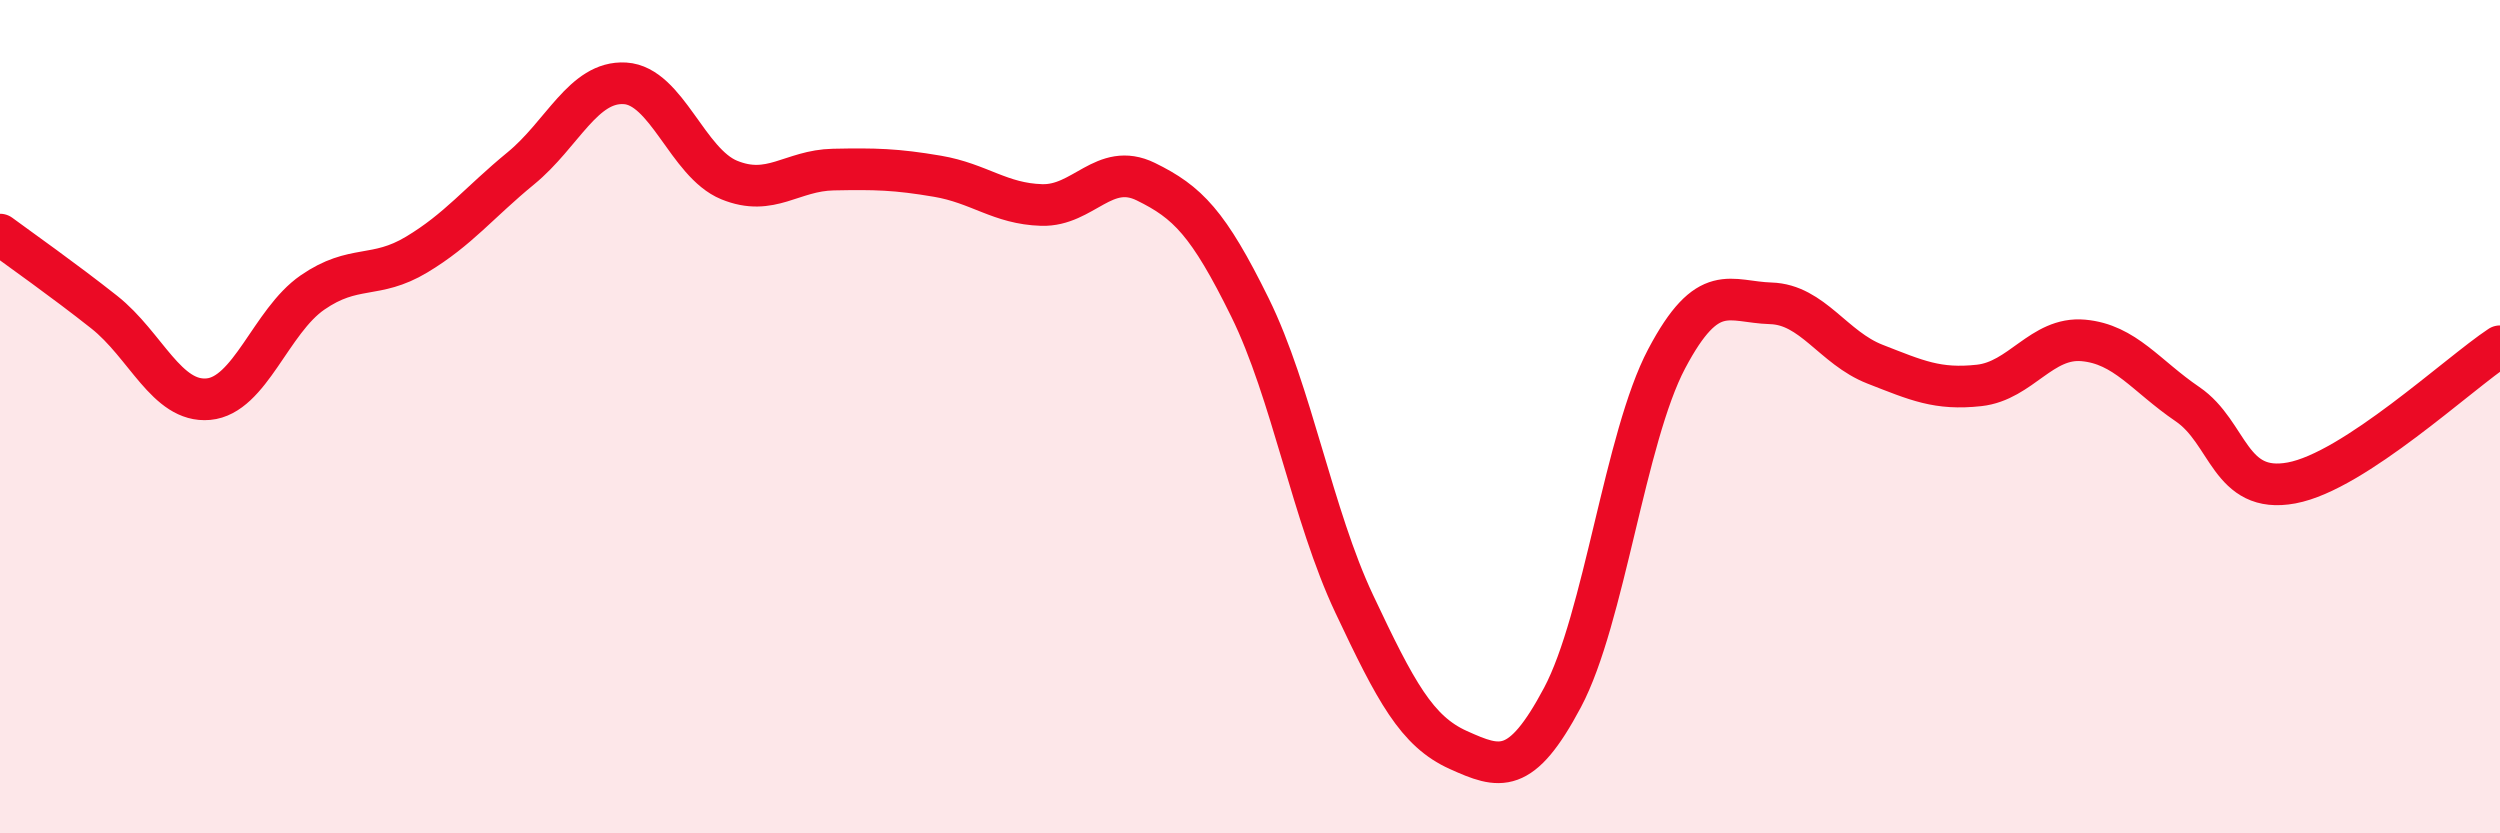 
    <svg width="60" height="20" viewBox="0 0 60 20" xmlns="http://www.w3.org/2000/svg">
      <path
        d="M 0,5.63 C 0.5,6 1.5,6.7 2.5,7.49 C 3.5,8.28 4,9.67 5,9.58 C 6,9.49 6.5,7.71 7.5,7.02 C 8.5,6.33 9,6.71 10,6.11 C 11,5.51 11.5,4.86 12.5,4.04 C 13.5,3.22 14,1.94 15,2 C 16,2.06 16.5,3.91 17.5,4.32 C 18.5,4.73 19,4.09 20,4.07 C 21,4.05 21.5,4.06 22.5,4.23 C 23.5,4.4 24,4.89 25,4.92 C 26,4.95 26.5,3.87 27.5,4.36 C 28.5,4.85 29,5.35 30,7.38 C 31,9.41 31.5,12.37 32.5,14.49 C 33.5,16.61 34,17.55 35,18 C 36,18.45 36.5,18.62 37.5,16.74 C 38.5,14.86 39,10.5 40,8.61 C 41,6.72 41.5,7.25 42.5,7.28 C 43.5,7.31 44,8.35 45,8.74 C 46,9.13 46.5,9.36 47.5,9.25 C 48.5,9.14 49,8.08 50,8.17 C 51,8.26 51.5,9.02 52.5,9.7 C 53.5,10.38 53.5,11.87 55,11.59 C 56.5,11.31 59,8.97 60,8.31L60 20L0 20Z"
        fill="#EB0A25"
        opacity="0.1"
        stroke-linecap="round"
        stroke-linejoin="round"
      />
      <path
        d="M 0,5.63 C 0.5,6 1.5,6.7 2.5,7.49 C 3.5,8.28 4,9.67 5,9.58 C 6,9.49 6.5,7.71 7.5,7.02 C 8.5,6.33 9,6.71 10,6.11 C 11,5.51 11.5,4.86 12.5,4.04 C 13.5,3.22 14,1.94 15,2 C 16,2.06 16.5,3.91 17.5,4.32 C 18.5,4.73 19,4.09 20,4.07 C 21,4.05 21.5,4.06 22.5,4.23 C 23.5,4.4 24,4.89 25,4.92 C 26,4.95 26.5,3.87 27.5,4.36 C 28.5,4.85 29,5.35 30,7.38 C 31,9.41 31.5,12.37 32.5,14.49 C 33.5,16.61 34,17.55 35,18 C 36,18.45 36.5,18.62 37.5,16.74 C 38.5,14.86 39,10.5 40,8.61 C 41,6.72 41.5,7.25 42.5,7.28 C 43.5,7.31 44,8.35 45,8.74 C 46,9.13 46.5,9.36 47.5,9.25 C 48.5,9.14 49,8.08 50,8.17 C 51,8.26 51.5,9.02 52.5,9.7 C 53.5,10.38 53.5,11.87 55,11.59 C 56.5,11.31 59,8.97 60,8.31"
        stroke="#EB0A25"
        stroke-width="1"
        fill="none"
        stroke-linecap="round"
        stroke-linejoin="round"
      />
    </svg>
  